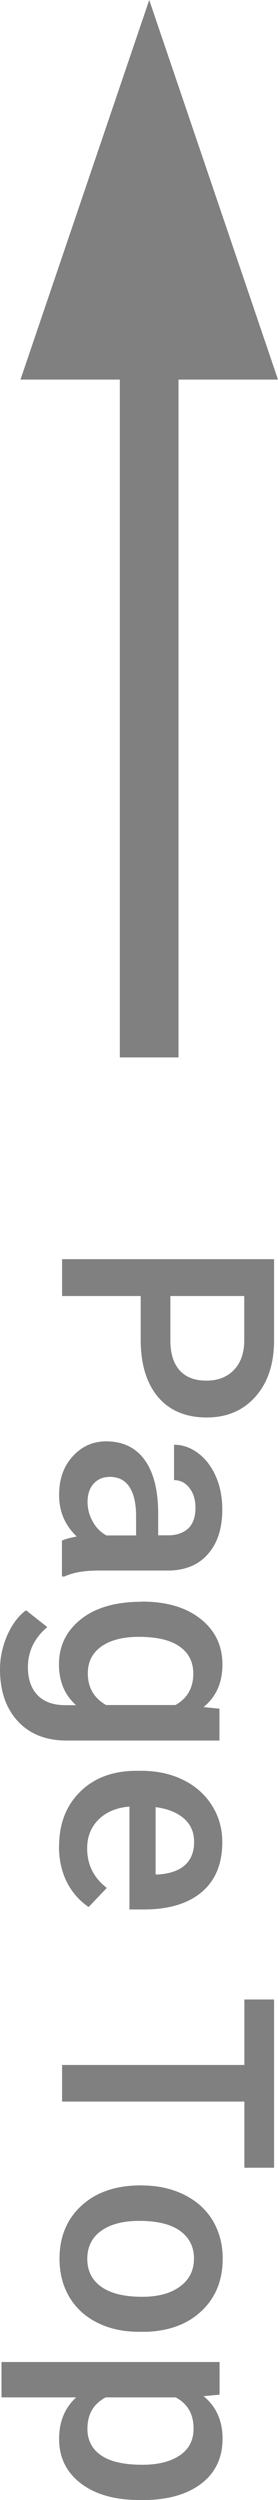 <?xml version="1.0" encoding="UTF-8"?><svg id="_レイヤー_2" xmlns="http://www.w3.org/2000/svg" viewBox="0 0 20.51 184.41"><defs><style>.cls-1{fill:gray;}</style></defs><g id="design-text"><g><g><polygon class="cls-1" points="11.01 0 1.51 28 20.51 28 11.01 0"/><rect class="cls-1" x="8.84" y="17" width="4.33" height="61"/></g><g><path class="cls-1" d="m10.38,95.6h-5.8v-2.72h15.64v5.98c0,1.75-.46,3.13-1.37,4.16-.91,1.03-2.11,1.54-3.61,1.54s-2.73-.5-3.58-1.51c-.85-1.01-1.28-2.42-1.28-4.23v-3.23Zm2.19,0v3.27c0,.97.23,1.7.68,2.21.46.51,1.11.76,1.97.76s1.52-.26,2.02-.77c.51-.52.76-1.22.78-2.13v-3.34h-5.46Z"/><path class="cls-1" d="m4.58,113.64c.22-.11.58-.21,1.08-.3-.87-.83-1.3-1.85-1.3-3.05s.33-2.12,1-2.86,1.49-1.11,2.47-1.11c1.24,0,2.19.46,2.85,1.38.66.92.99,2.24.99,3.95v1.6h.76c.6,0,1.08-.17,1.45-.5.36-.34.54-.85.54-1.54,0-.59-.15-1.08-.45-1.46-.3-.38-.67-.57-1.13-.57v-2.61c.64,0,1.23.21,1.79.63.55.42.99,1,1.3,1.72.32.73.47,1.54.47,2.43,0,1.36-.34,2.45-1.03,3.25-.68.81-1.65,1.22-2.88,1.25h-5.24c-1.05,0-1.88.15-2.5.44h-.18v-2.66Zm1.88-2.87c0,.52.12,1,.38,1.46.25.46.59.8,1.01,1.03h2.19v-1.41c0-.97-.17-1.69-.5-2.18s-.81-.73-1.43-.73c-.5,0-.9.17-1.2.5-.3.33-.45.78-.45,1.34Z"/><path class="cls-1" d="m10.47,118.14c1.8,0,3.25.42,4.32,1.27,1.08.85,1.62,1.97,1.62,3.38,0,1.33-.46,2.37-1.39,3.13l1.17.12v2.35H4.93c-1.53,0-2.73-.47-3.61-1.42-.88-.95-1.32-2.23-1.32-3.84,0-.85.18-1.68.53-2.5.36-.81.82-1.43,1.39-1.85l1.57,1.24c-.95.8-1.43,1.79-1.43,2.96,0,.87.23,1.55.7,2.05.47.5,1.16.75,2.07.75h.78c-.84-.75-1.26-1.75-1.26-3.01,0-1.36.54-2.47,1.62-3.33,1.08-.86,2.58-1.29,4.49-1.29Zm-.23,2.6c-1.17,0-2.09.24-2.76.71-.67.48-1,1.14-1,1.98,0,1.05.45,1.83,1.35,2.34h5.11c.88-.49,1.32-1.27,1.32-2.32,0-.86-.34-1.53-1.02-2-.68-.48-1.68-.71-3.01-.71Z"/><path class="cls-1" d="m4.36,136.18c0-1.65.52-3,1.56-4.02,1.04-1.03,2.43-1.54,4.16-1.54h.32c1.16,0,2.2.22,3.11.67.91.45,1.62,1.08,2.13,1.89s.76,1.71.76,2.71c0,1.58-.5,2.81-1.51,3.67-1.01.86-2.44,1.29-4.29,1.29h-1.05v-7.59c-.96.08-1.72.4-2.28.96-.56.56-.84,1.27-.84,2.12,0,1.2.48,2.17,1.45,2.92l-1.34,1.41c-.69-.47-1.23-1.09-1.62-1.86-.38-.78-.57-1.65-.57-2.62Zm9.96-.31c0-.72-.25-1.29-.75-1.73-.5-.44-1.2-.72-2.09-.84v4.97h.19c.87-.06,1.53-.29,1.98-.7.45-.41.67-.97.67-1.7Z"/><path class="cls-1" d="m18.03,159.9v-4.88H4.58v-2.7h13.45v-4.83h2.19v12.41h-2.19Z"/><path class="cls-1" d="m10.5,161.21c1.14,0,2.17.23,3.08.68.91.45,1.62,1.08,2.11,1.9.49.82.74,1.75.74,2.81,0,1.57-.5,2.84-1.51,3.82-1.01.98-2.35,1.5-4.02,1.58h-.61c-1.15.01-2.17-.21-3.07-.65-.9-.44-1.6-1.07-2.09-1.89-.49-.82-.74-1.77-.74-2.84,0-1.64.55-2.95,1.64-3.94,1.09-.99,2.55-1.48,4.37-1.48h.13Zm-.23,2.61c-1.2,0-2.13.25-2.81.74-.68.49-1.02,1.18-1.02,2.06s.34,1.57,1.03,2.06c.69.49,1.69.74,3.02.74,1.17,0,2.11-.25,2.79-.76.69-.51,1.03-1.19,1.03-2.06s-.34-1.53-1.01-2.03c-.68-.5-1.69-.75-3.04-.75Z"/><path class="cls-1" d="m10.27,184.41c-1.8,0-3.23-.41-4.3-1.22-1.07-.82-1.61-1.91-1.61-3.29,0-1.27.42-2.29,1.26-3.06H.11v-2.61h16.09v2.41l-1.18.11c.93.77,1.4,1.81,1.4,3.13,0,1.42-.53,2.53-1.58,3.33-1.06.81-2.52,1.21-4.4,1.21h-.16Zm.23-2.6c1.16,0,2.08-.23,2.76-.69.68-.46,1.02-1.12,1.02-1.98,0-1.07-.44-1.83-1.32-2.3h-5.16c-.9.47-1.35,1.25-1.35,2.32,0,.83.33,1.48,1,1.95.67.47,1.69.7,3.05.7Z"/></g></g></g></svg>